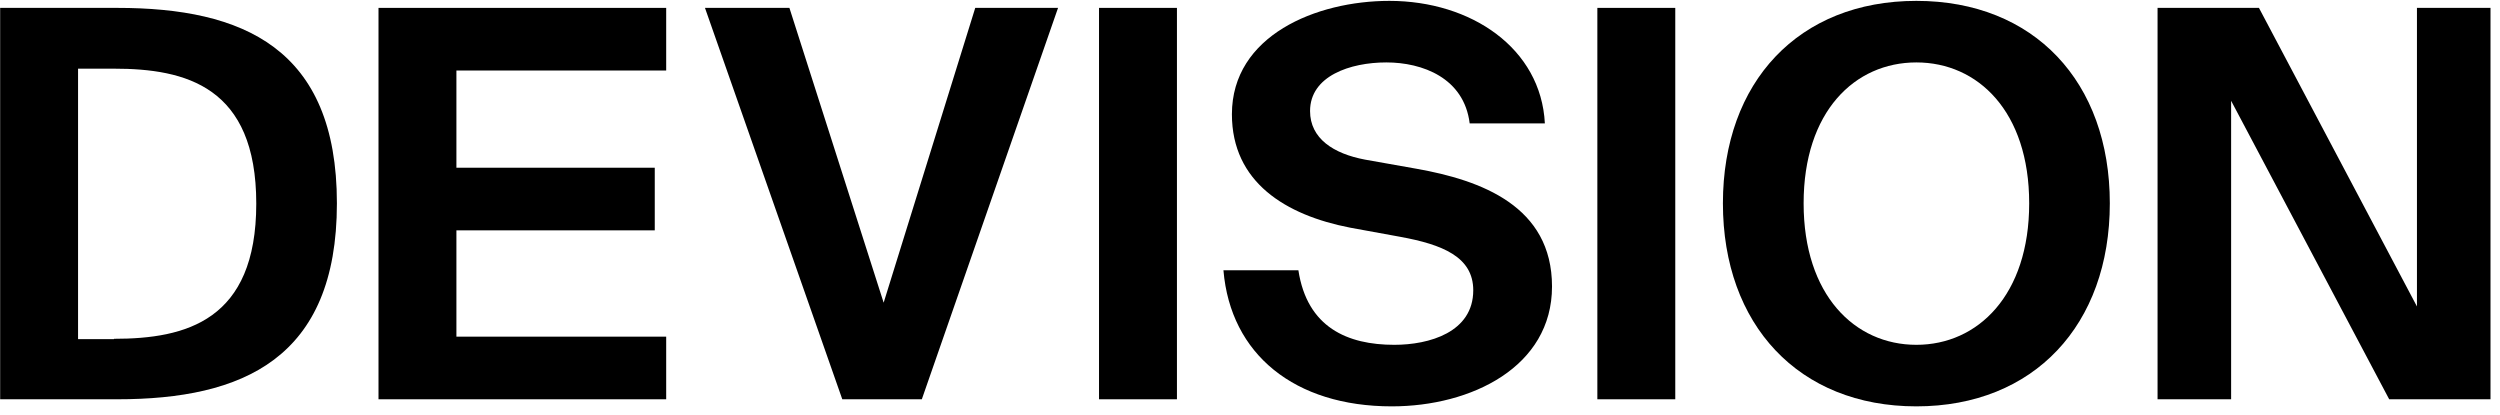 <?xml version="1.0" encoding="UTF-8"?> <svg xmlns="http://www.w3.org/2000/svg" width="259" height="43" viewBox="0 0 259 43" fill="none"> <g clip-path="url(#clip0_443_464)"> <path d="M12.147 0.817H0.016V41.365H12.147C25.132 41.365 34.903 37.175 34.903 21.063C34.903 4.951 25.132 0.817 12.147 0.817ZM11.808 35.132H8.087V7.114H11.808C19.259 7.114 26.549 8.965 26.549 21.095C26.549 33.225 19.259 35.1 11.808 35.1V35.132Z" fill="black"></path> <path d="M39.213 41.365H69.017V34.877H47.284V23.864H67.833V17.376H47.284V7.305H69.017V0.817H39.213V41.365Z" fill="black"></path> <path d="M91.546 31.358L81.783 0.817H73.035L87.261 41.365H95.501L109.614 0.817H101.035L91.546 31.358Z" fill="black"></path> <path d="M121.931 0.817H113.859V41.365H121.931V0.817Z" fill="black"></path> <path d="M146.781 17.488L141.425 16.538C138.146 15.924 135.722 14.351 135.722 11.503C135.722 7.864 139.894 6.467 143.624 6.467C147.353 6.467 151.679 8.063 152.259 12.787H160.048C159.654 5.015 152.428 0.091 143.938 0.091C136.374 0.091 127.626 3.674 127.626 11.838C127.626 18.884 133.208 22.292 139.87 23.585L145.066 24.534C149.415 25.332 152.629 26.601 152.629 30.073C152.629 34.43 148.062 35.723 144.445 35.723C139.612 35.723 135.415 33.927 134.513 27.998H126.748C127.481 36.728 134.143 42.099 144.188 42.099C152.428 42.099 160.789 38.013 160.789 29.682C160.789 21.35 153.443 18.677 146.781 17.488Z" fill="black"></path> <path d="M173.558 0.817H165.486V41.365H173.558V0.817Z" fill="black"></path> <path d="M198.536 0.091C186.348 0.091 178.494 8.478 178.494 21.063C178.494 33.648 186.348 42.099 198.536 42.099C210.723 42.099 218.577 33.648 218.577 21.063C218.577 8.478 210.731 0.091 198.536 0.091ZM198.536 35.723C192.156 35.723 186.855 30.575 186.855 21.063C186.855 11.55 192.156 6.467 198.536 6.467C204.915 6.467 210.224 11.558 210.224 21.063C210.224 30.567 204.915 35.723 198.536 35.723Z" fill="black"></path> <path d="M250.396 0.817V31.749L234.027 0.817H223.523V41.365H231.144V10.442L247.52 41.365H258.016V0.817H250.396Z" fill="black"></path> </g> <defs> <clipPath id="clip0_443_464"> <rect width="258" height="42" fill="white" transform="translate(0.016 0.091)"></rect> </clipPath> </defs> </svg> 